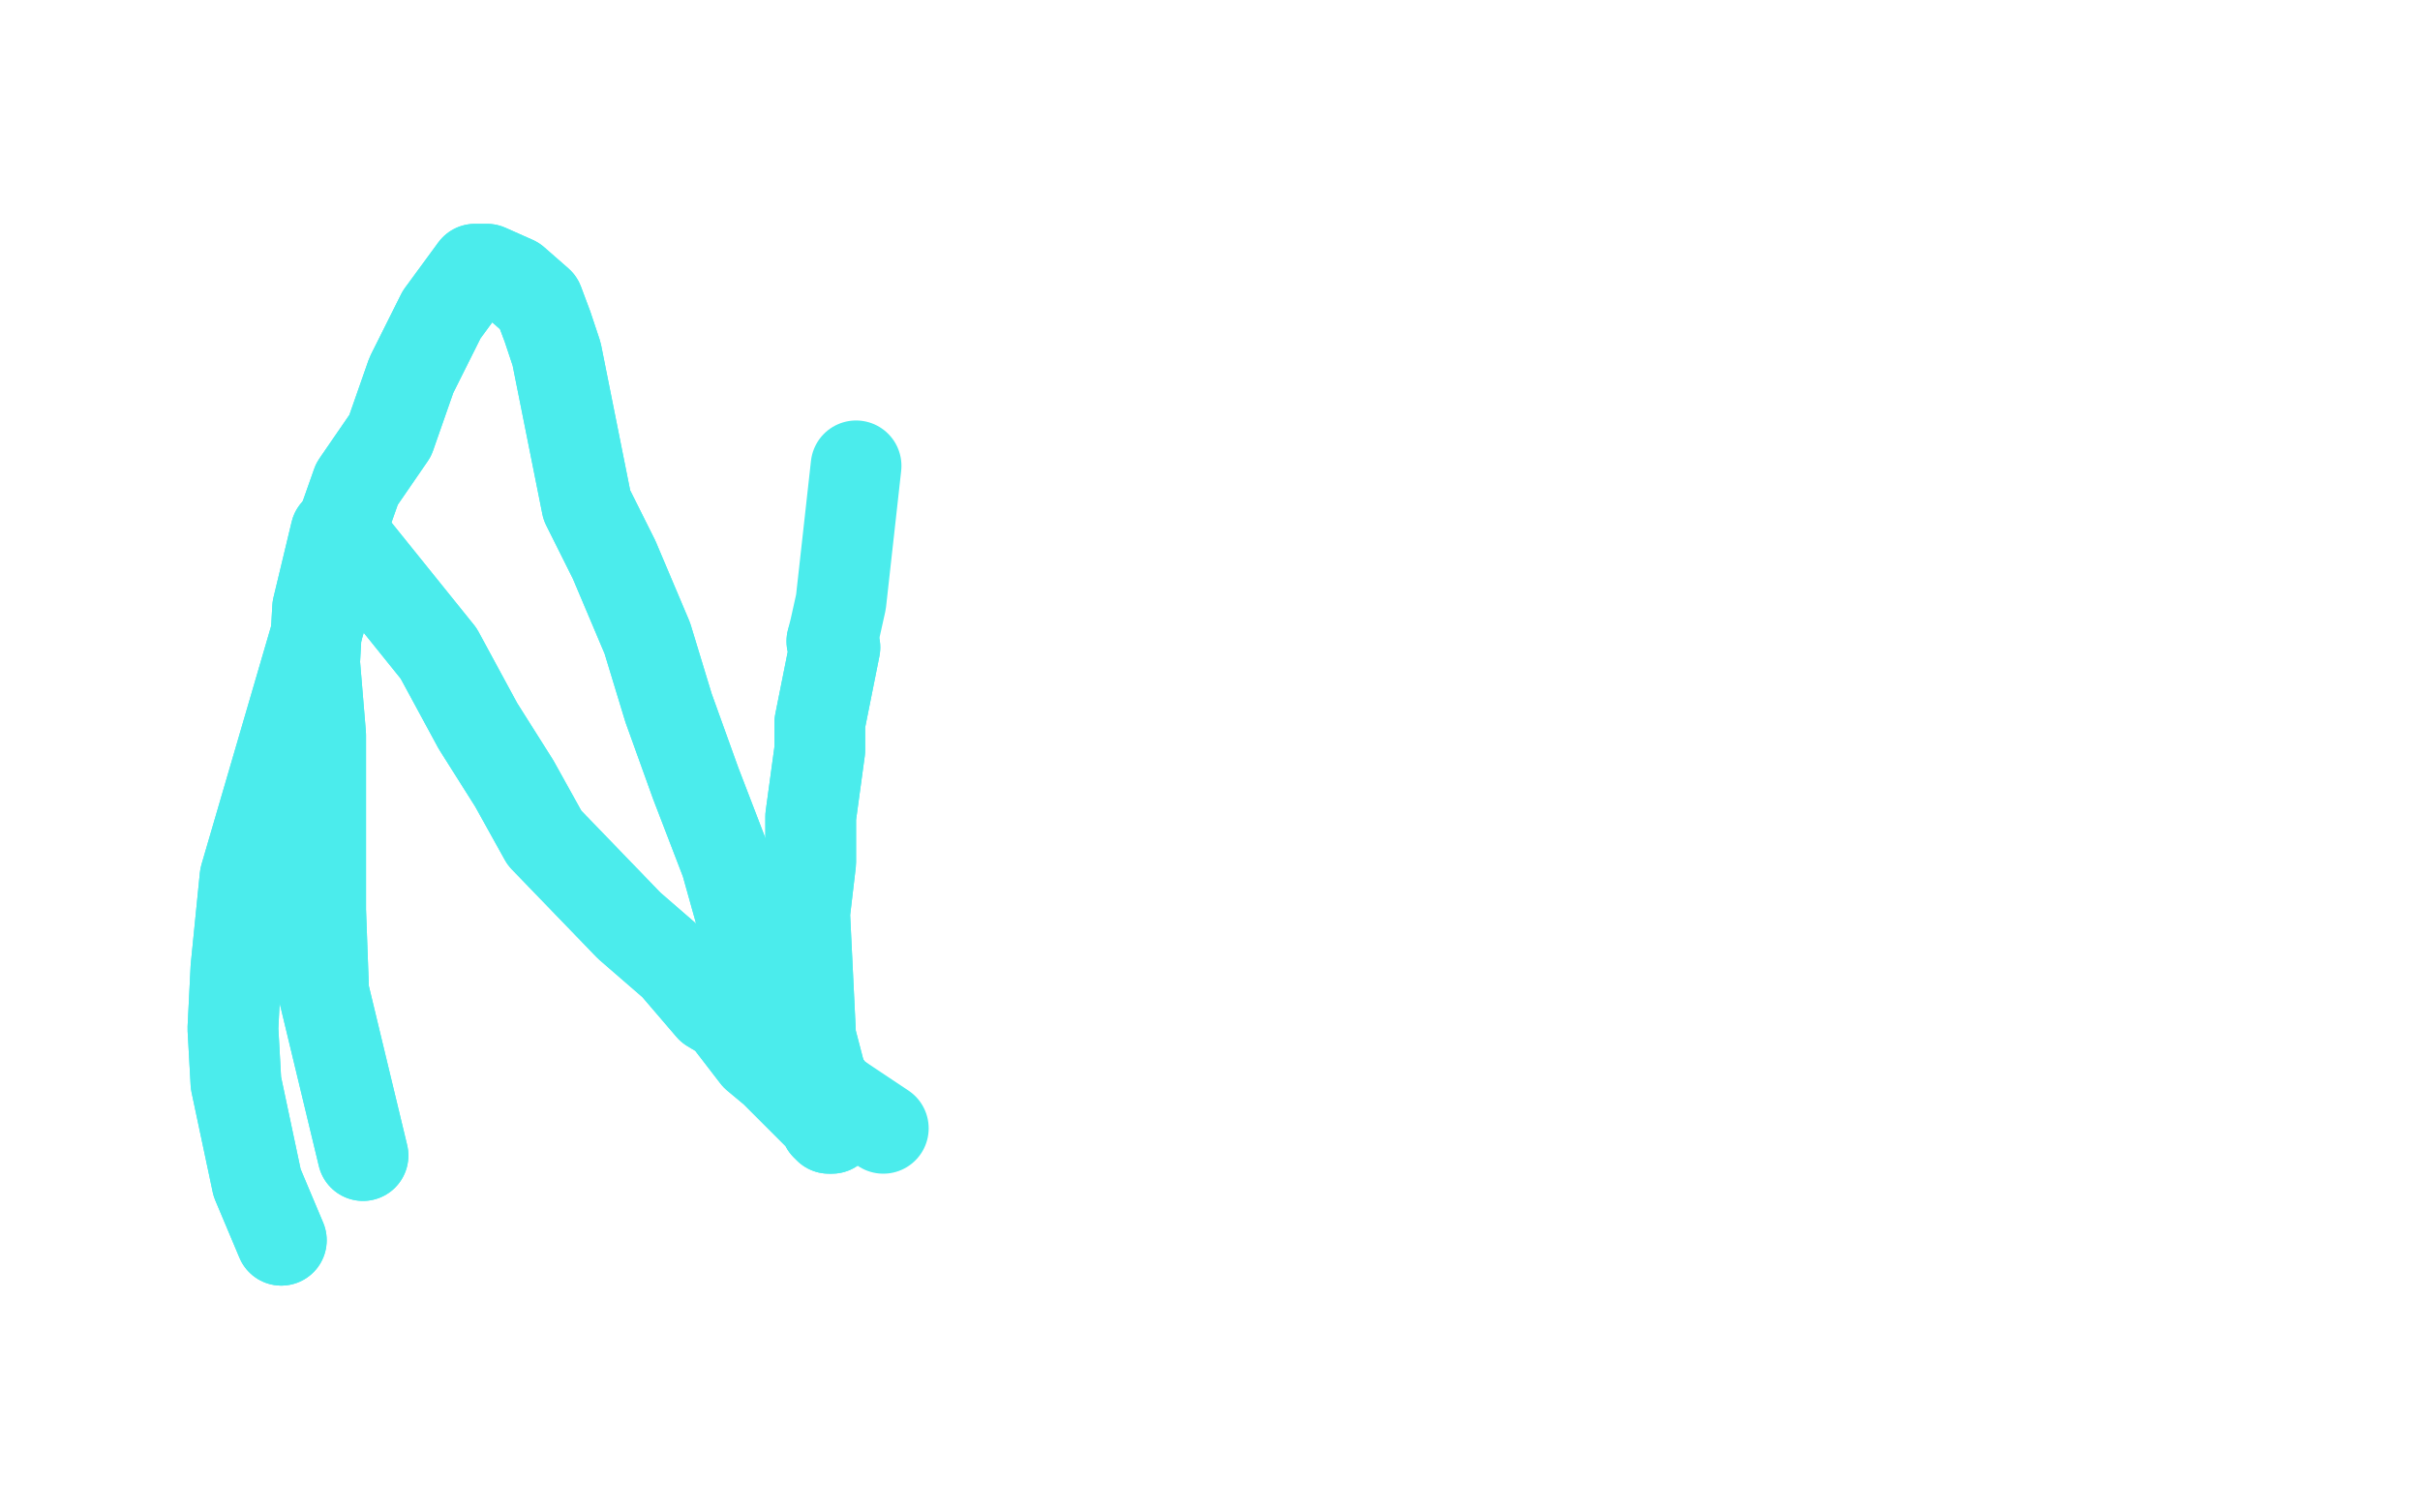 <?xml version="1.0" standalone="no"?>
<!DOCTYPE svg PUBLIC "-//W3C//DTD SVG 1.1//EN"
"http://www.w3.org/Graphics/SVG/1.1/DTD/svg11.dtd">

<svg width="800" height="500" version="1.1" xmlns="http://www.w3.org/2000/svg" xmlns:xlink="http://www.w3.org/1999/xlink" style="stroke-antialiasing: false"><desc>This SVG has been created on https://colorillo.com/</desc><rect x='0' y='0' width='800' height='500' style='fill: rgb(255,255,255); stroke-width:0' /><polyline points="120,382 107,328 107,328 106,301 106,301 106,272 106,272 106,243 106,243 104,219 104,219 105,201 105,201 111,176 116,180 145,216 158,240 170,259 180,277 208,306 223,319 235,333 240,336 250,349 256,354 262,360 272,370 273,372 274,373 275,373 275,371 274,366 268,343 266,302 268,285 268,270 271,248 271,239 276,214 275,212" style="fill: none; stroke: #4becec; stroke-width: 30; stroke-linejoin: round; stroke-linecap: round; stroke-antialiasing: false; stroke-antialias: 0; opacity: 1.0"/>
<polyline points="120,382 107,328 107,328 106,301 106,301 106,272 106,272 106,243 106,243 104,219 104,219 105,201 111,176 116,180 145,216 158,240 170,259 180,277 208,306 223,319 235,333 240,336 250,349 256,354 262,360 272,370 273,372 274,373 275,373 275,371 274,366 268,343 266,302 268,285 268,270 271,248 271,239 276,214 275,212 276,208 278,199 283,154" style="fill: none; stroke: #4becec; stroke-width: 30; stroke-linejoin: round; stroke-linecap: round; stroke-antialiasing: false; stroke-antialias: 0; opacity: 1.0"/>
<polyline points="93,410 85,391 85,391 78,358 78,358 77,340 77,340 78,320 78,320 80,300 80,300 81,290 81,290 107,201 112,177 118,160 129,144 136,124 146,104 157,89 159,89 161,89 170,93 178,100 181,108 184,117 194,167 203,185 214,211 221,234 230,259 240,285 247,310 257,326 264,343 271,357 274,360 274,361 277,363" style="fill: none; stroke: #4becec; stroke-width: 30; stroke-linejoin: round; stroke-linecap: round; stroke-antialiasing: false; stroke-antialias: 0; opacity: 1.0"/>
<polyline points="93,410 85,391 85,391 78,358 78,358 77,340 77,340 78,320 78,320 80,300 80,300 81,290 107,201 112,177 118,160 129,144 136,124 146,104 157,89 159,89 161,89 170,93 178,100 181,108 184,117 194,167 203,185 214,211 221,234 230,259 240,285 247,310 257,326 264,343 271,357 274,360 274,361 277,363 292,373" style="fill: none; stroke: #4becec; stroke-width: 30; stroke-linejoin: round; stroke-linecap: round; stroke-antialiasing: false; stroke-antialias: 0; opacity: 1.0"/>
</svg>
